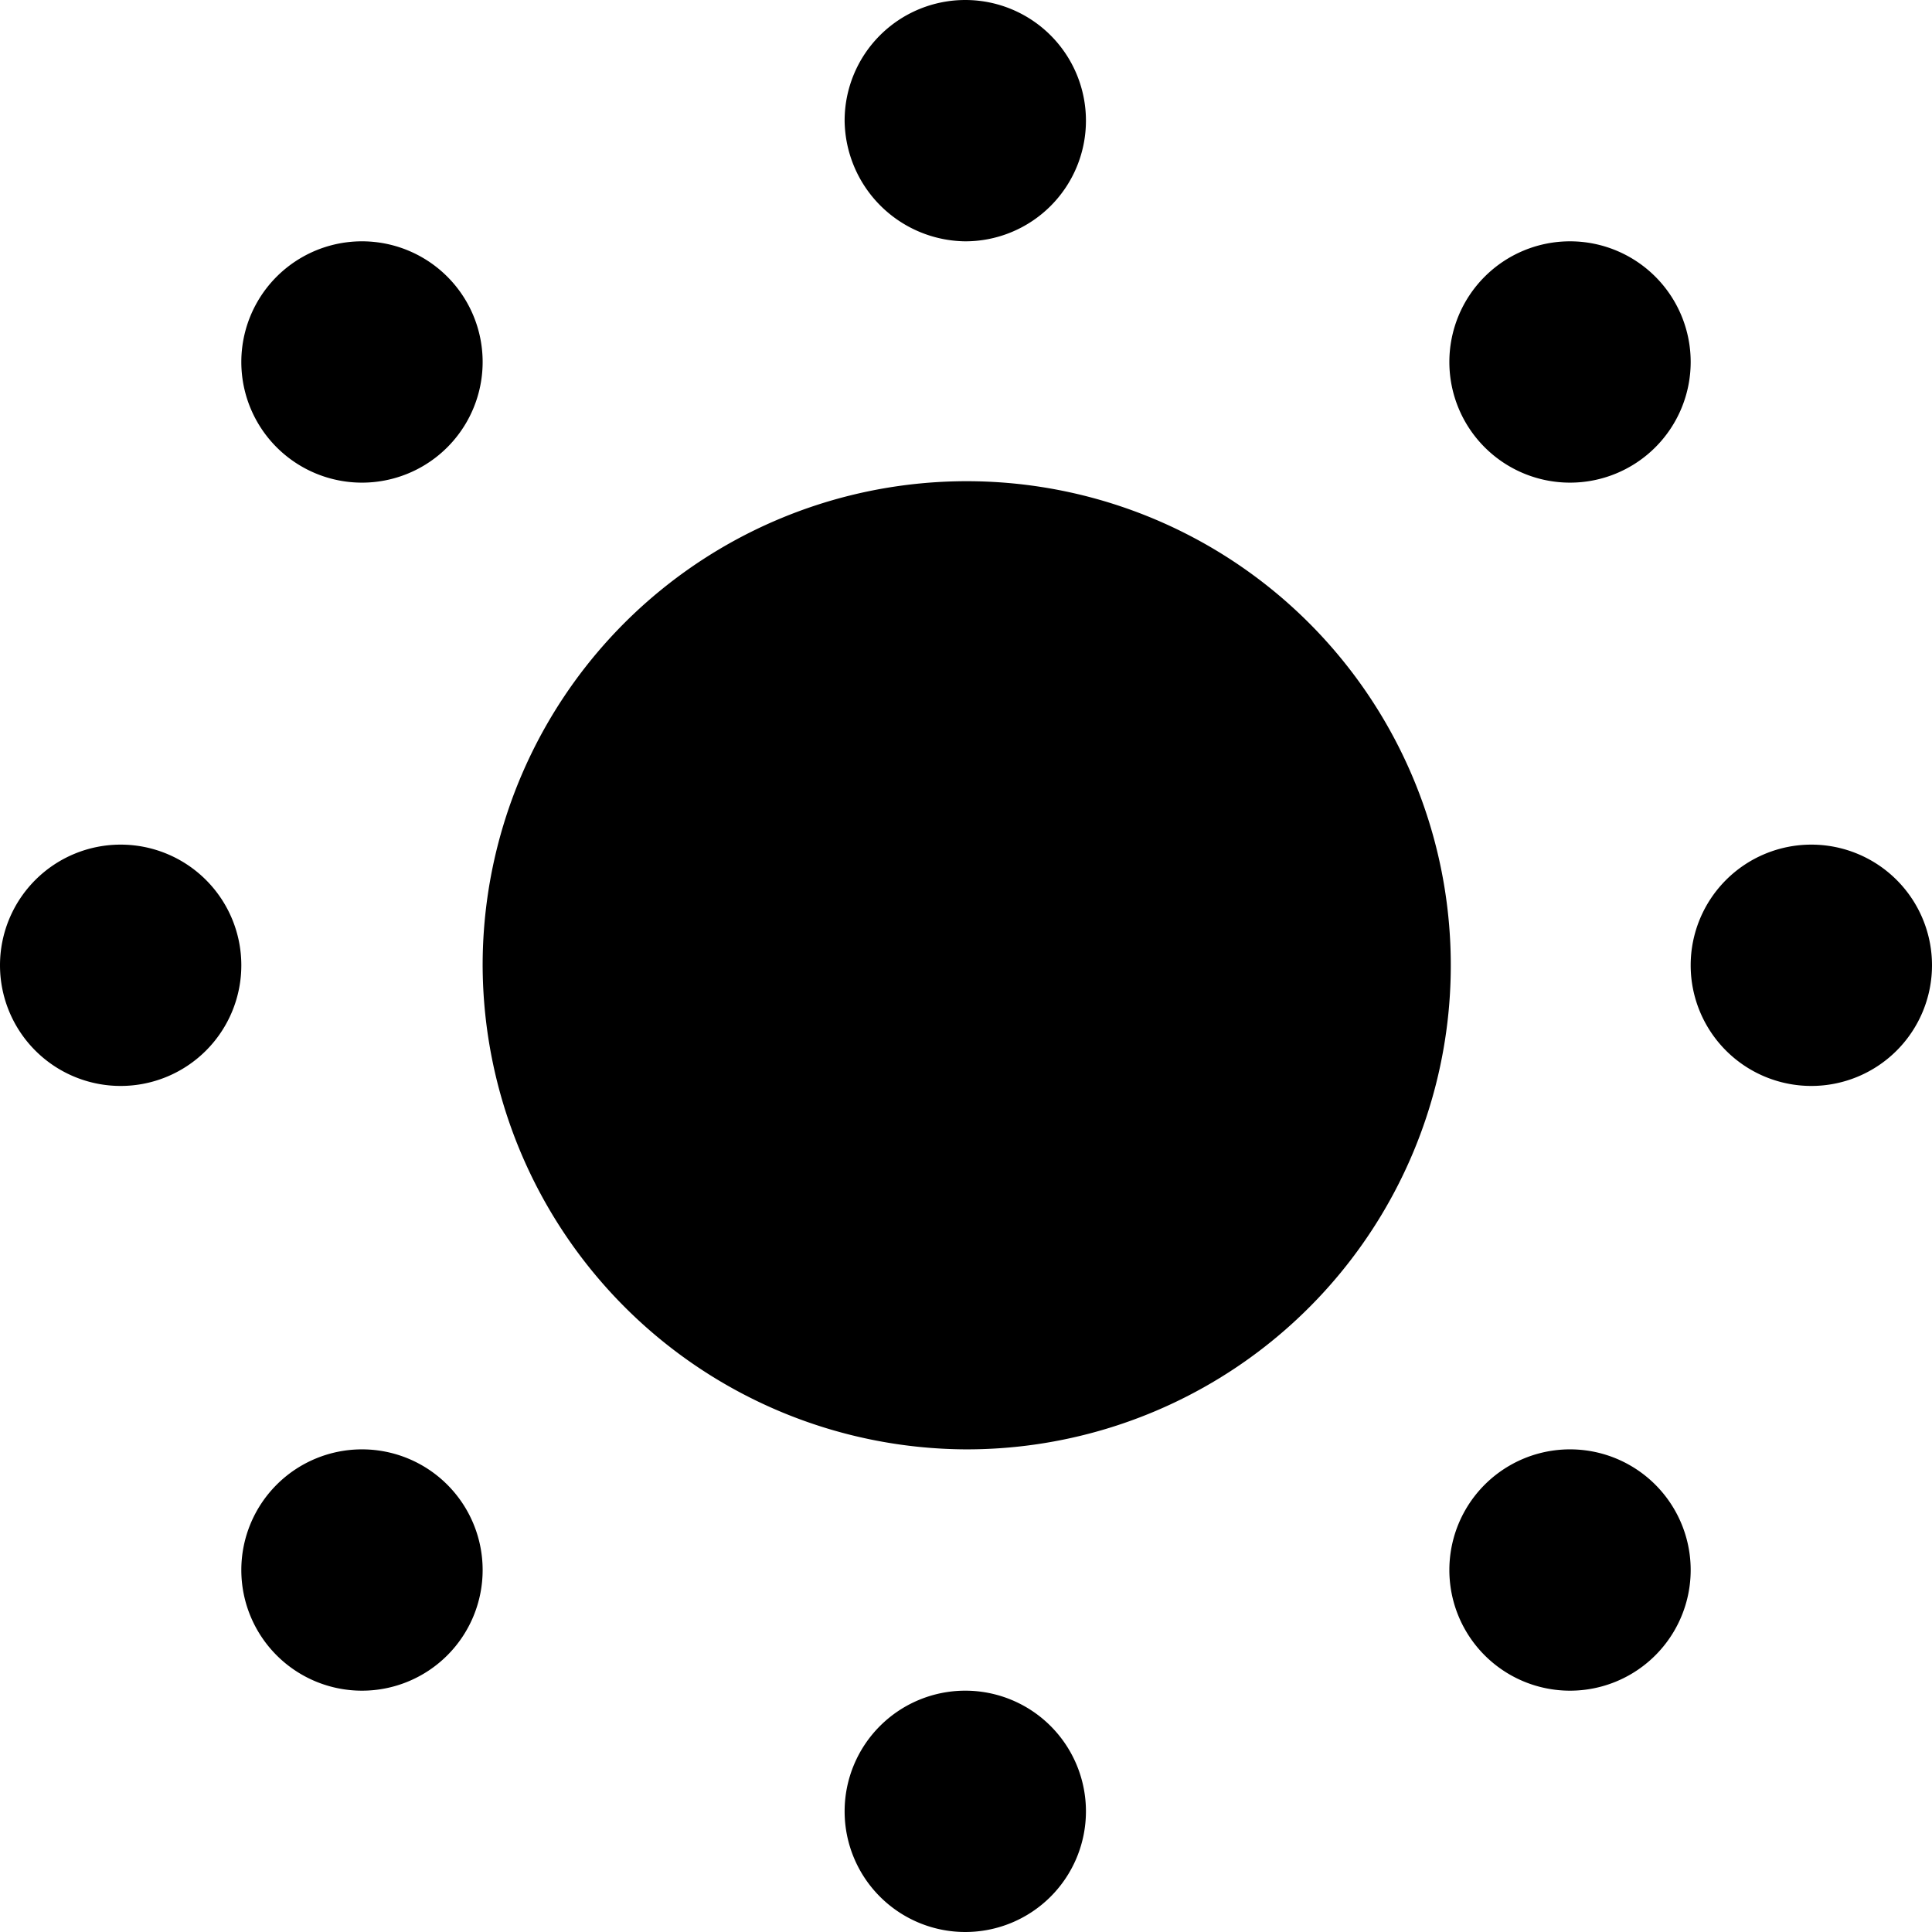 <svg xmlns="http://www.w3.org/2000/svg" viewBox="0 0 13.45 13.45"><defs><style>.cls-1{fill:#000;}</style></defs><title>sun</title><g id="Layer_2" data-name="Layer 2"><g id="Layer_1-2" data-name="Layer 1"><path class="cls-1" d="M3.36,6.72a3.37,3.37,0,1,1,3.36,3.37A3.38,3.38,0,0,1,3.36,6.72Zm4.2,5.89a.84.84,0,1,1-.84-.84A.84.84,0,0,1,7.56,12.61Zm4.21-1.68a.84.84,0,0,1-1.68,0,.84.84,0,0,1,1.68,0ZM.84,7.56a.84.84,0,1,1,.84-.84A.84.84,0,0,1,.84,7.56Zm2.52,3.37a.84.84,0,1,1-.84-.84A.84.84,0,0,1,3.36,10.93Zm8.41-4.21a.84.84,0,1,1,.84.84A.84.84,0,0,1,11.77,6.72ZM5.88.84a.84.84,0,1,1,.84.84A.85.85,0,0,1,5.88.84Zm4.21,1.68a.84.84,0,1,1,.84.84A.84.84,0,0,1,10.09,2.52Zm-8.41,0a.84.84,0,1,1,1.68,0,.84.84,0,1,1-1.68,0Z"/></g></g></svg>
